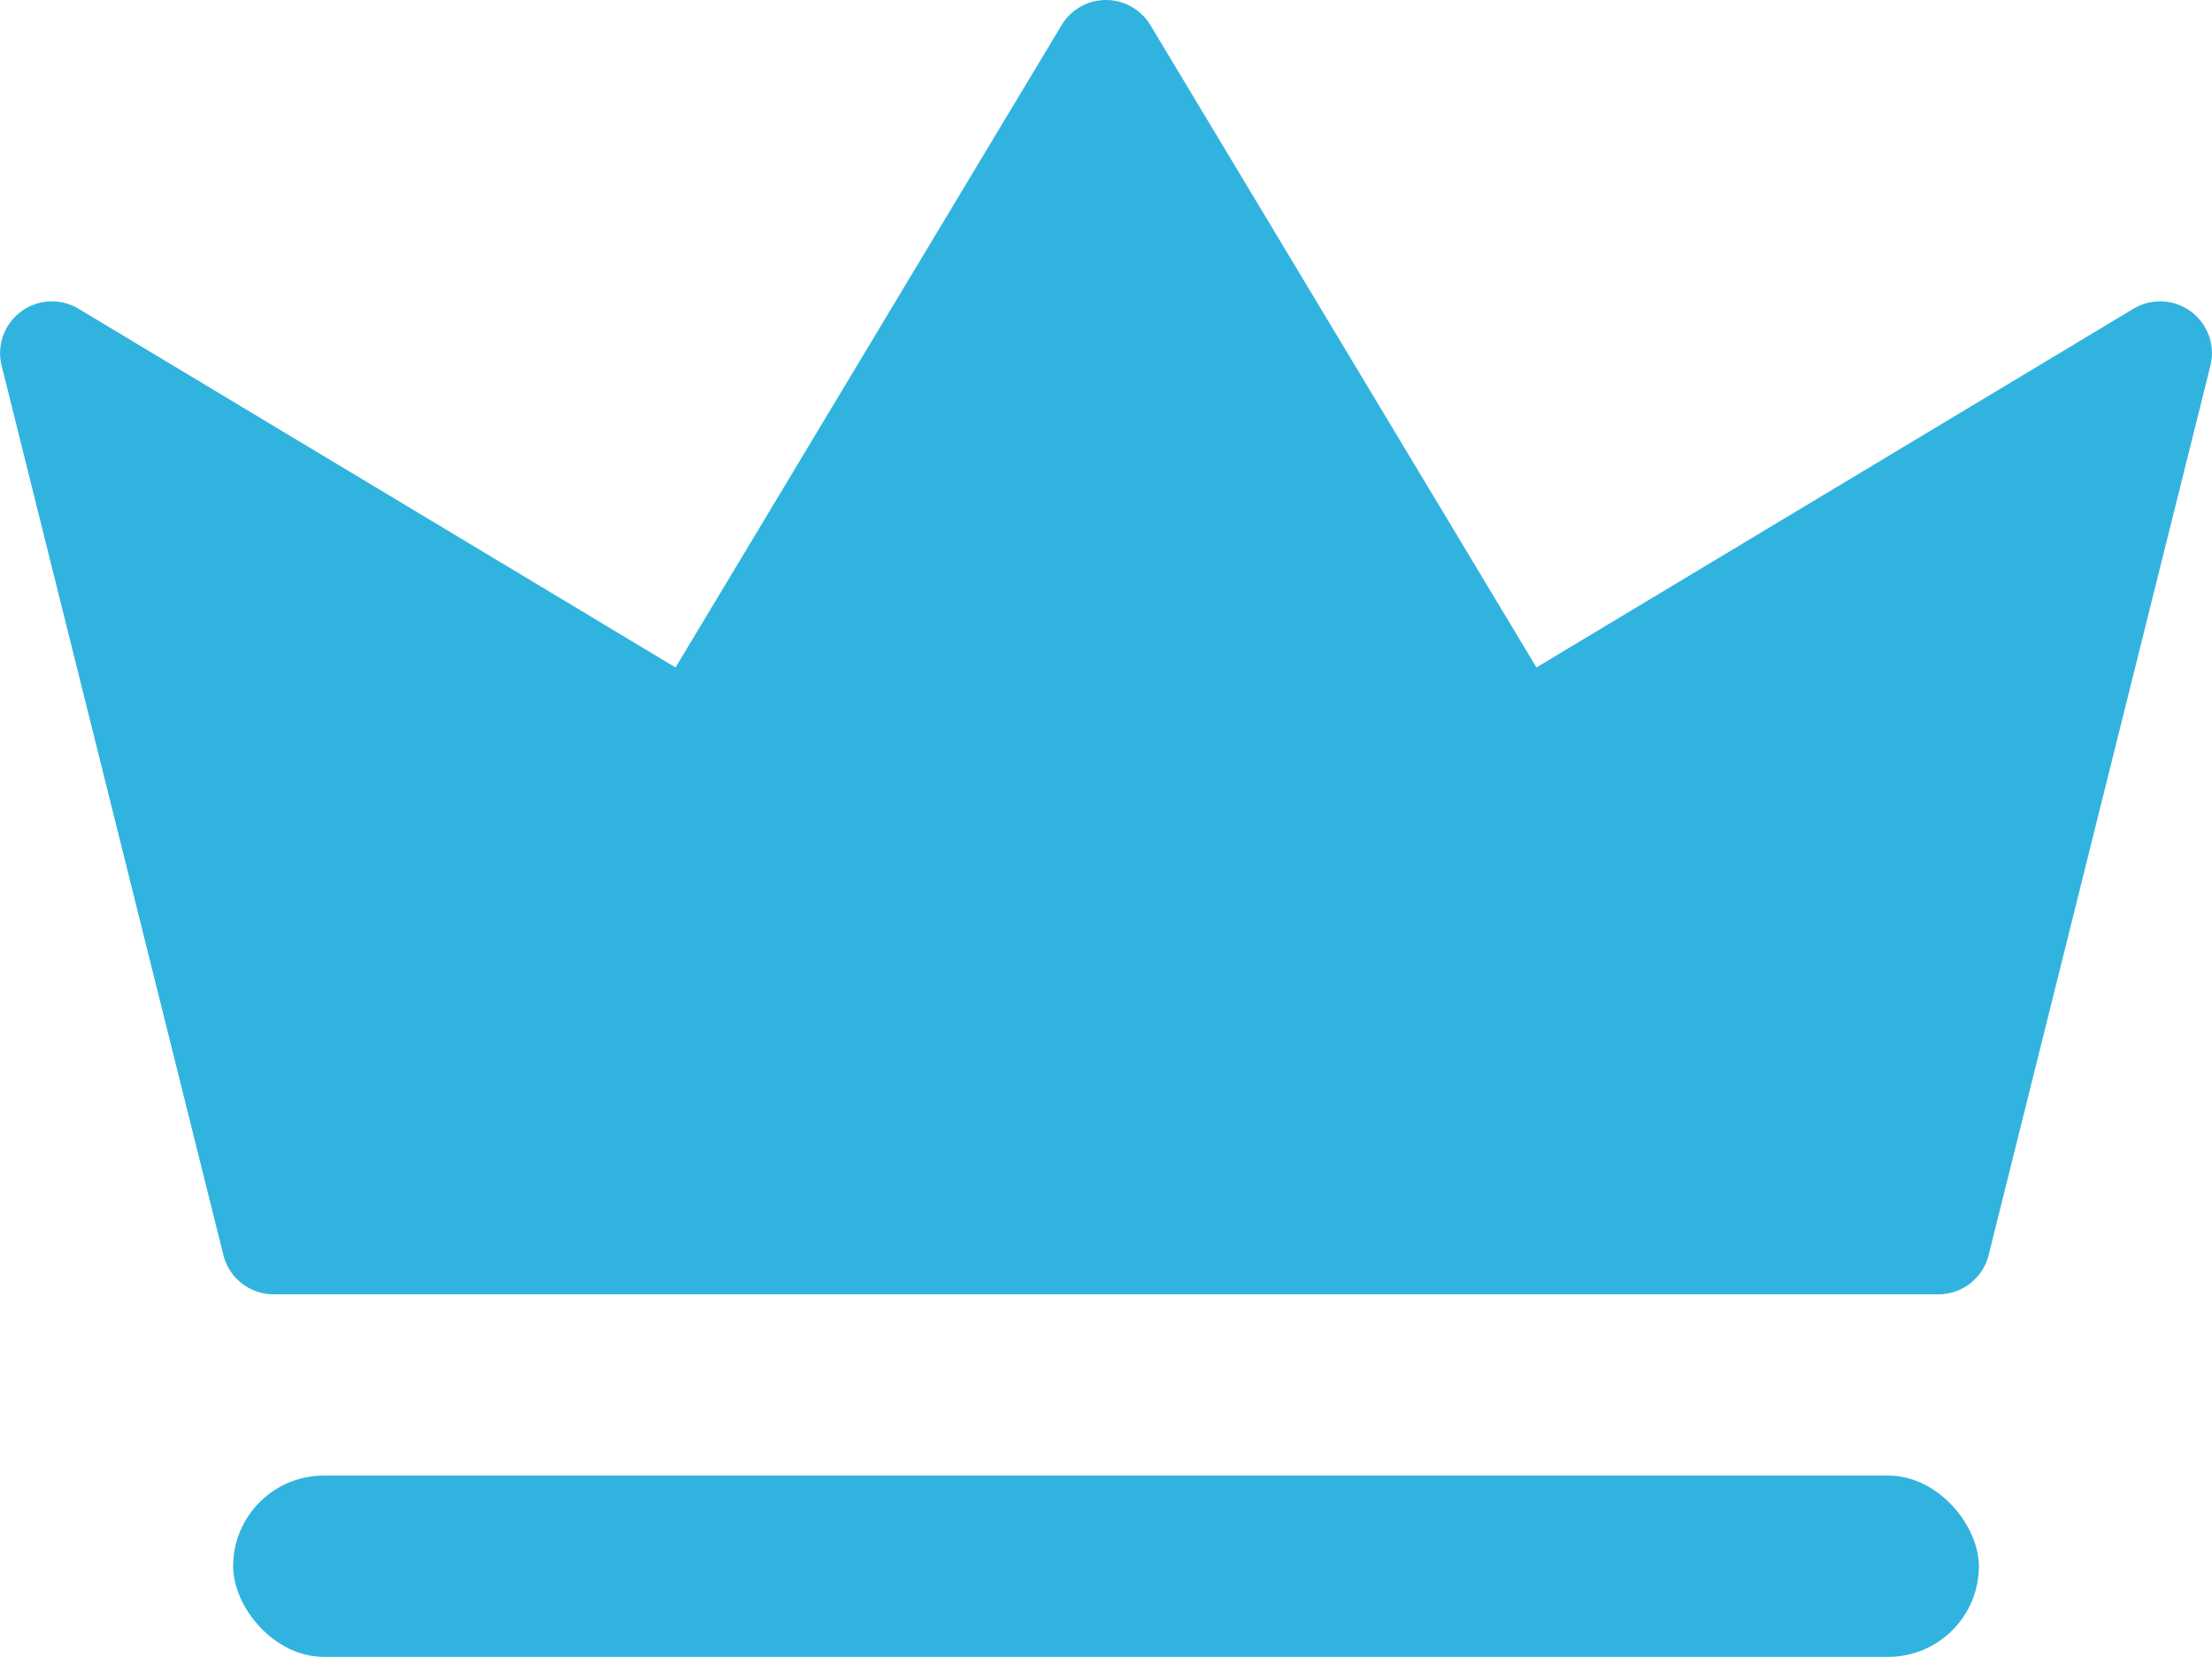 <?xml version="1.0" encoding="UTF-8"?>
<svg xmlns="http://www.w3.org/2000/svg" width="100.158" height="75.032" viewBox="0 0 100.158 75.032">
  <g transform="translate(-2264.859 -665.633)">
    <g transform="translate(2264.859 665.633)">
      <path d="M2485.068,890.98l-17.48-29.088a2.346,2.346,0,0,0-4.021,0l-17.479,29.088-27.031-16.243a2.346,2.346,0,0,0-3.484,2.578l10.04,40.274a2.346,2.346,0,0,0,2.276,1.779h75.379a2.345,2.345,0,0,0,2.276-1.779l10.04-40.274a2.345,2.345,0,0,0-3.484-2.578Z" transform="translate(-2415.499 -860.754)" fill="#31b3df"></path>
      <rect width="79.045" height="8.21" rx="4.105" transform="translate(10.557 66.822)" fill="#31b3df"></rect>
    </g>
  </g>
</svg>
